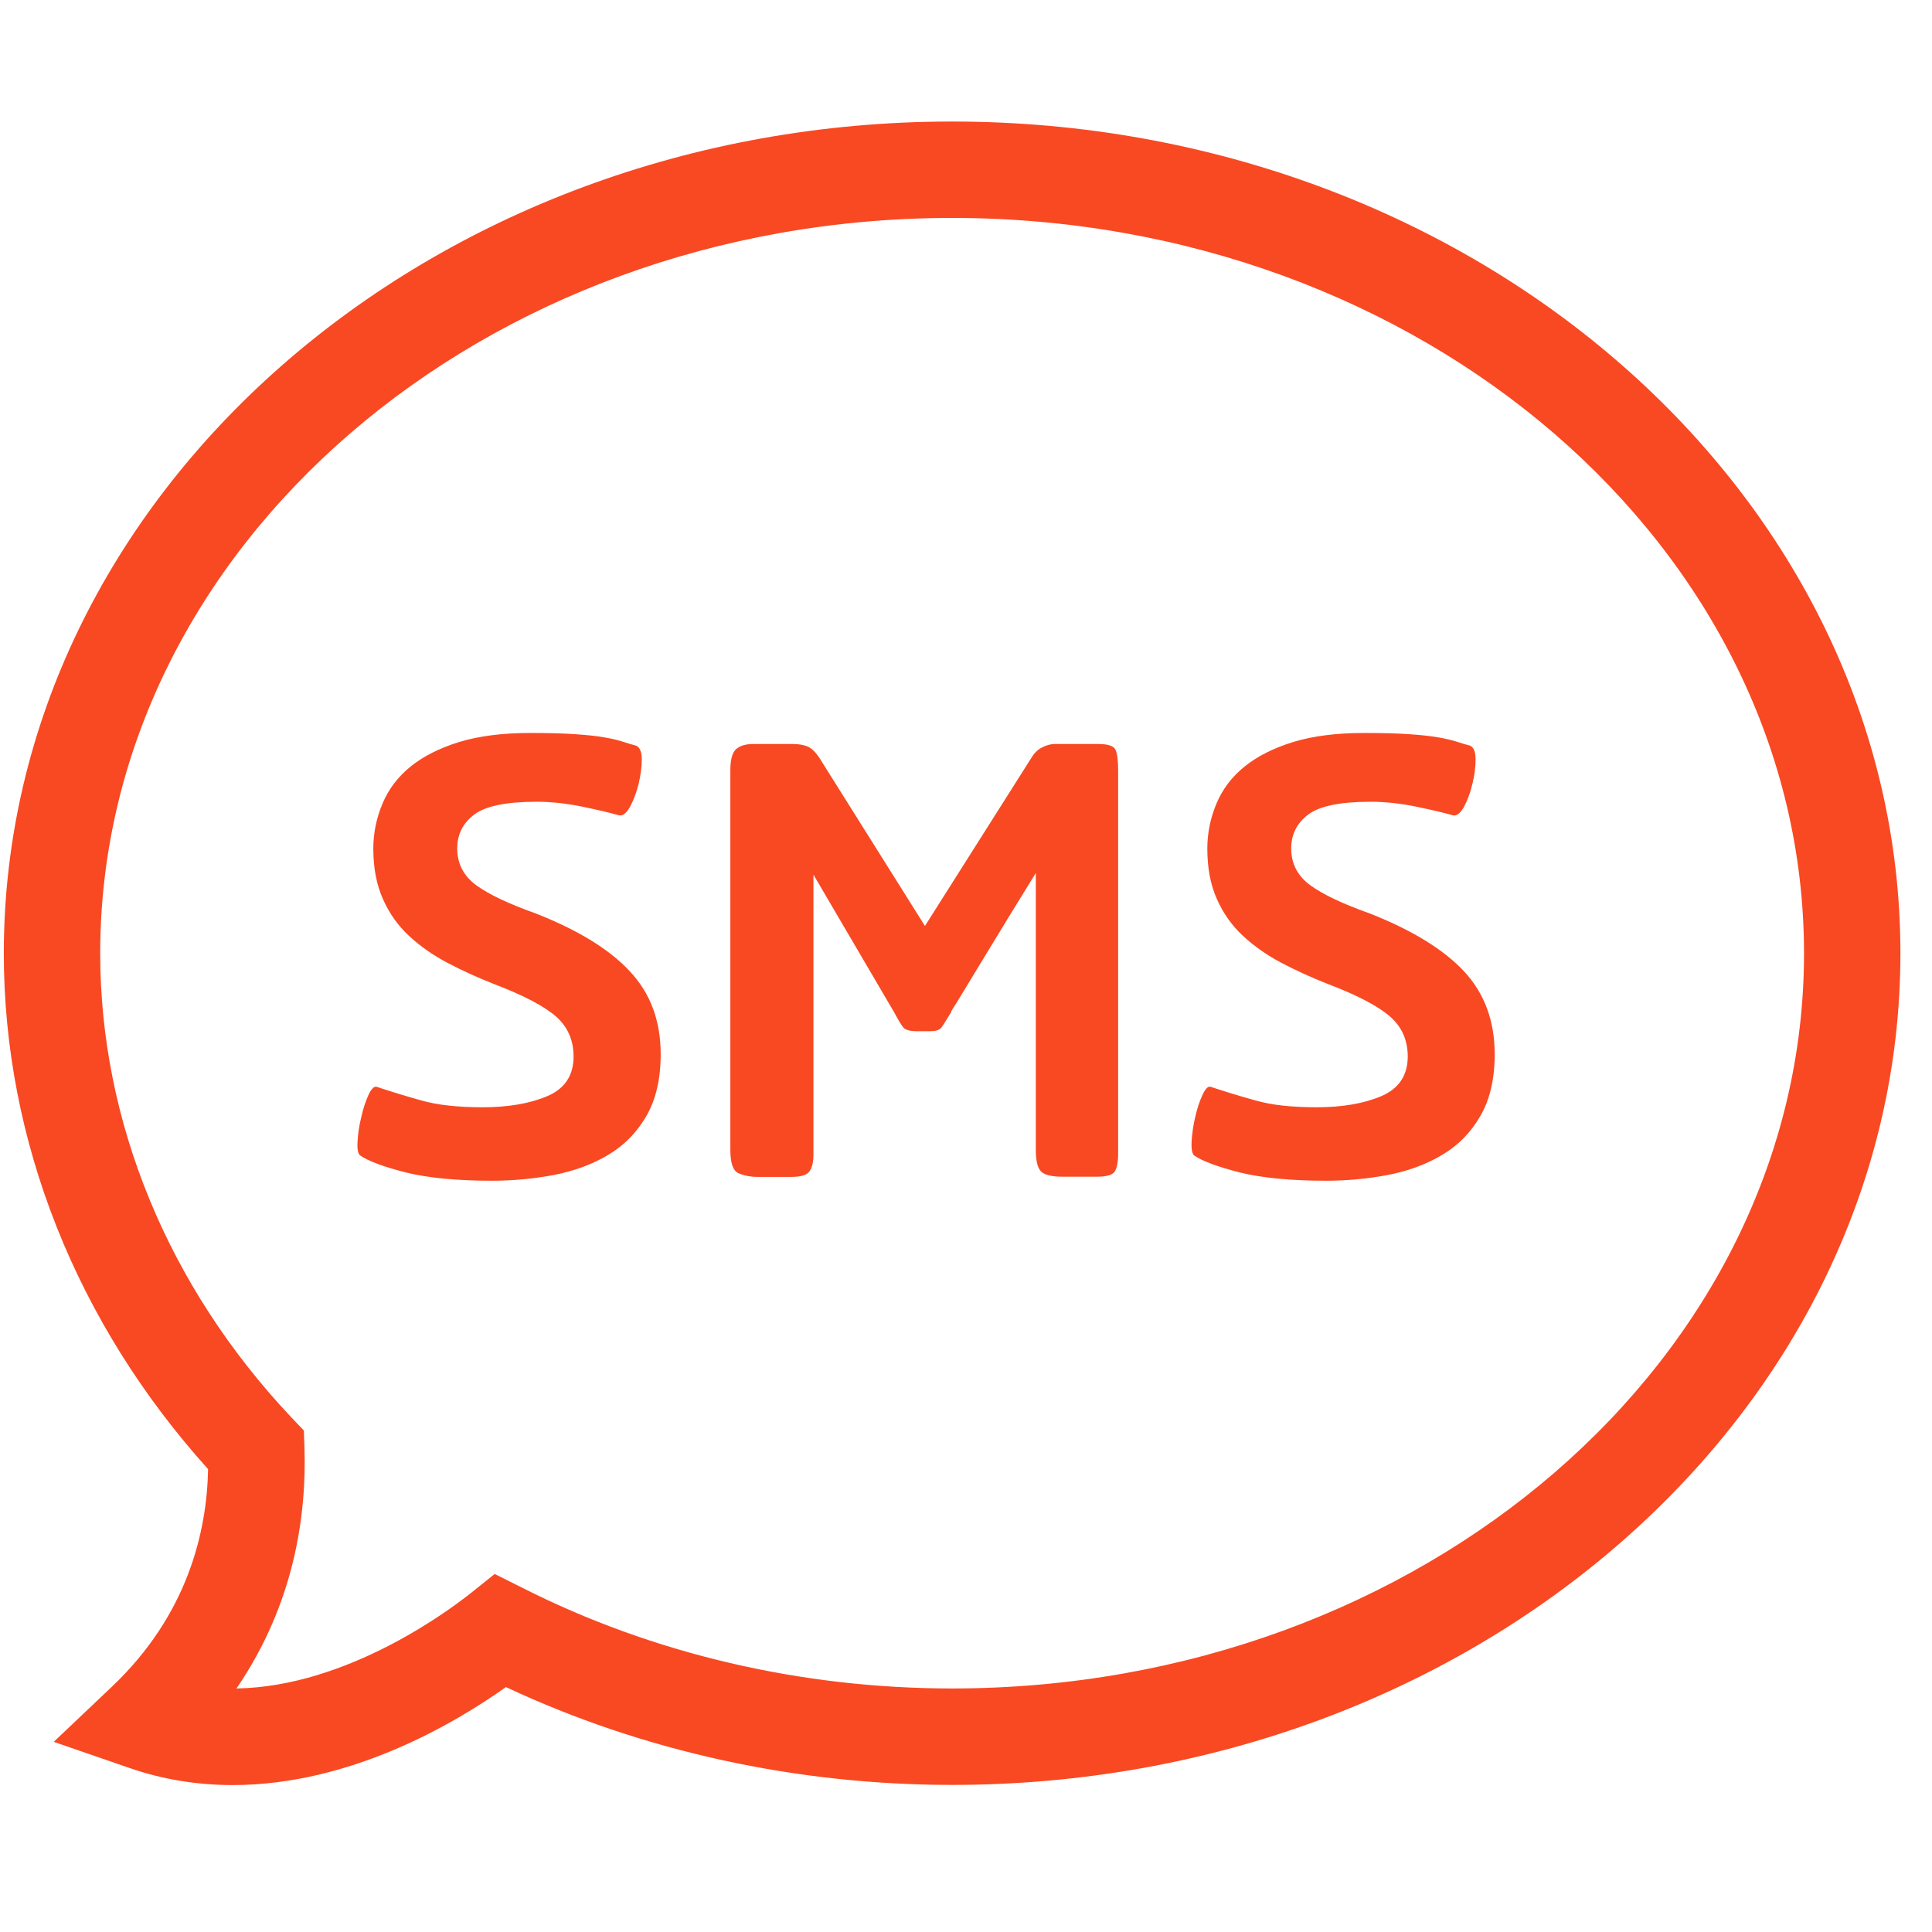 <svg xmlns="http://www.w3.org/2000/svg" xmlns:xlink="http://www.w3.org/1999/xlink" width="50" zoomAndPan="magnify" viewBox="0 0 37.5 37.5" height="50" preserveAspectRatio="xMidYMid meet" version="1.2"><defs><clipPath id="8869be635f"><path d="M 0 2.359 L 37 2.359 L 37 34.926 L 0 34.926 Z M 0 2.359 "/></clipPath></defs><g id="09e388121e"><g clip-rule="nonzero" clip-path="url(#8869be635f)"><path style=" stroke:none;fill-rule:nonzero;fill:#f84923;fill-opacity:1;" d="M 4.516 34.648 C 3.816 34.648 3.137 34.535 2.5 34.312 L 1.043 33.809 L 2.16 32.75 C 3.645 31.348 4.016 29.727 4.039 28.516 C 1.48 25.676 0.074 22.137 0.074 18.504 C 0.074 9.602 8.332 2.359 18.48 2.359 C 28.629 2.359 36.887 9.602 36.887 18.504 C 36.887 27.406 28.629 34.645 18.48 34.645 C 15.457 34.645 12.477 33.992 9.82 32.746 C 8.82 33.457 6.797 34.648 4.516 34.648 Z M 9.602 30.551 L 10.141 30.82 C 12.664 32.098 15.547 32.773 18.48 32.773 C 27.598 32.773 35.016 26.371 35.016 18.504 C 35.016 10.633 27.598 4.23 18.48 4.23 C 9.363 4.23 1.945 10.633 1.945 18.504 C 1.945 21.773 3.262 24.973 5.652 27.508 L 5.898 27.766 L 5.91 28.117 C 5.949 29.391 5.723 31.117 4.59 32.773 C 6.758 32.738 8.75 31.23 9.133 30.926 Z M 9.602 30.551 "/></g><path style=" stroke:none;fill-rule:nonzero;fill:#f84923;fill-opacity:1;" d="M 9.551 22.918 C 8.867 22.918 8.309 22.863 7.879 22.758 C 7.449 22.648 7.152 22.539 6.988 22.426 C 6.945 22.387 6.93 22.293 6.941 22.145 C 6.949 21.996 6.973 21.84 7.012 21.684 C 7.047 21.523 7.094 21.383 7.148 21.262 C 7.203 21.141 7.258 21.082 7.309 21.094 C 7.578 21.184 7.867 21.273 8.176 21.359 C 8.488 21.449 8.887 21.492 9.367 21.492 C 9.859 21.492 10.277 21.422 10.621 21.277 C 10.961 21.133 11.133 20.875 11.133 20.508 C 11.133 20.191 11.02 19.934 10.797 19.734 C 10.57 19.535 10.168 19.32 9.582 19.098 C 9.266 18.973 8.965 18.836 8.684 18.688 C 8.402 18.539 8.156 18.367 7.938 18.164 C 7.723 17.965 7.555 17.727 7.434 17.453 C 7.309 17.176 7.246 16.848 7.246 16.469 C 7.246 16.164 7.309 15.871 7.426 15.594 C 7.543 15.316 7.723 15.078 7.969 14.879 C 8.215 14.68 8.531 14.52 8.914 14.402 C 9.297 14.285 9.758 14.227 10.289 14.227 C 10.637 14.227 10.926 14.234 11.156 14.25 C 11.387 14.266 11.578 14.285 11.727 14.312 C 11.875 14.336 11.996 14.367 12.086 14.395 C 12.18 14.426 12.266 14.453 12.348 14.473 C 12.418 14.504 12.457 14.594 12.457 14.742 C 12.457 14.891 12.434 15.047 12.395 15.219 C 12.352 15.387 12.297 15.535 12.227 15.664 C 12.152 15.793 12.082 15.844 12.008 15.824 C 11.836 15.773 11.598 15.719 11.297 15.656 C 10.992 15.594 10.699 15.562 10.414 15.562 C 9.828 15.562 9.426 15.645 9.207 15.809 C 8.988 15.973 8.875 16.191 8.875 16.469 C 8.875 16.766 9 17.004 9.246 17.184 C 9.492 17.363 9.875 17.543 10.398 17.73 C 11.227 18.055 11.84 18.434 12.23 18.859 C 12.625 19.281 12.824 19.816 12.824 20.461 C 12.824 20.945 12.73 21.344 12.547 21.66 C 12.363 21.98 12.117 22.23 11.809 22.414 C 11.504 22.598 11.152 22.727 10.758 22.805 C 10.363 22.879 9.961 22.918 9.551 22.918 Z M 9.551 22.918 "/><path style=" stroke:none;fill-rule:nonzero;fill:#f84923;fill-opacity:1;" d="M 20.625 22.84 C 20.41 22.84 20.27 22.805 20.203 22.734 C 20.137 22.664 20.105 22.523 20.105 22.32 L 20.105 16.945 C 19.695 17.609 19.379 18.125 19.16 18.488 C 18.938 18.852 18.777 19.117 18.676 19.285 C 18.574 19.453 18.512 19.555 18.488 19.586 C 18.469 19.617 18.461 19.637 18.461 19.648 C 18.367 19.801 18.305 19.902 18.27 19.949 C 18.23 19.996 18.156 20.016 18.047 20.016 L 17.801 20.016 C 17.668 20.016 17.578 19.992 17.539 19.949 C 17.496 19.902 17.438 19.801 17.355 19.648 L 15.789 16.977 L 15.789 22.414 C 15.789 22.547 15.766 22.652 15.719 22.727 C 15.672 22.805 15.551 22.844 15.355 22.844 L 14.715 22.844 C 14.57 22.844 14.445 22.82 14.336 22.773 C 14.23 22.727 14.176 22.578 14.176 22.32 L 14.176 14.949 C 14.176 14.742 14.215 14.605 14.289 14.539 C 14.367 14.473 14.477 14.441 14.621 14.441 L 15.387 14.441 C 15.5 14.441 15.594 14.457 15.672 14.488 C 15.75 14.52 15.828 14.594 15.91 14.719 L 17.953 17.973 L 19.996 14.746 C 20.059 14.637 20.129 14.555 20.219 14.512 C 20.305 14.465 20.391 14.441 20.473 14.441 L 21.316 14.441 C 21.512 14.441 21.625 14.48 21.656 14.562 C 21.688 14.645 21.703 14.777 21.703 14.965 L 21.703 22.395 C 21.703 22.551 21.68 22.664 21.641 22.734 C 21.598 22.805 21.48 22.84 21.285 22.84 Z M 20.625 22.84 "/><path style=" stroke:none;fill-rule:nonzero;fill:#f84923;fill-opacity:1;" d="M 25.742 22.918 C 25.055 22.918 24.496 22.863 24.066 22.758 C 23.637 22.648 23.34 22.539 23.176 22.426 C 23.137 22.387 23.121 22.293 23.129 22.145 C 23.141 21.996 23.16 21.84 23.199 21.684 C 23.234 21.523 23.281 21.383 23.336 21.262 C 23.391 21.137 23.445 21.082 23.496 21.094 C 23.766 21.184 24.055 21.273 24.367 21.359 C 24.676 21.449 25.074 21.492 25.555 21.492 C 26.047 21.492 26.465 21.422 26.809 21.277 C 27.148 21.133 27.324 20.875 27.324 20.508 C 27.324 20.191 27.211 19.934 26.984 19.734 C 26.758 19.535 26.355 19.32 25.77 19.098 C 25.453 18.973 25.152 18.836 24.871 18.688 C 24.59 18.539 24.344 18.367 24.125 18.164 C 23.91 17.965 23.742 17.727 23.621 17.453 C 23.496 17.176 23.434 16.848 23.434 16.469 C 23.434 16.164 23.496 15.871 23.613 15.594 C 23.73 15.316 23.91 15.078 24.156 14.879 C 24.402 14.68 24.719 14.52 25.102 14.402 C 25.484 14.285 25.945 14.227 26.477 14.227 C 26.824 14.227 27.113 14.234 27.344 14.25 C 27.574 14.266 27.762 14.285 27.914 14.312 C 28.059 14.336 28.18 14.367 28.273 14.395 C 28.367 14.426 28.453 14.453 28.535 14.473 C 28.605 14.504 28.641 14.594 28.641 14.742 C 28.641 14.891 28.621 15.047 28.578 15.219 C 28.539 15.387 28.484 15.535 28.414 15.664 C 28.34 15.793 28.27 15.844 28.195 15.824 C 28.023 15.773 27.785 15.719 27.484 15.656 C 27.18 15.594 26.887 15.562 26.602 15.562 C 26.016 15.562 25.613 15.645 25.395 15.809 C 25.176 15.973 25.062 16.191 25.062 16.469 C 25.062 16.766 25.188 17.004 25.434 17.184 C 25.68 17.363 26.062 17.543 26.586 17.73 C 27.414 18.055 28.027 18.434 28.422 18.859 C 28.812 19.281 29.012 19.816 29.012 20.461 C 29.012 20.945 28.918 21.344 28.734 21.66 C 28.551 21.98 28.305 22.23 27.996 22.414 C 27.691 22.598 27.34 22.727 26.945 22.805 C 26.551 22.879 26.148 22.918 25.742 22.918 Z M 25.742 22.918 "/></g></svg>